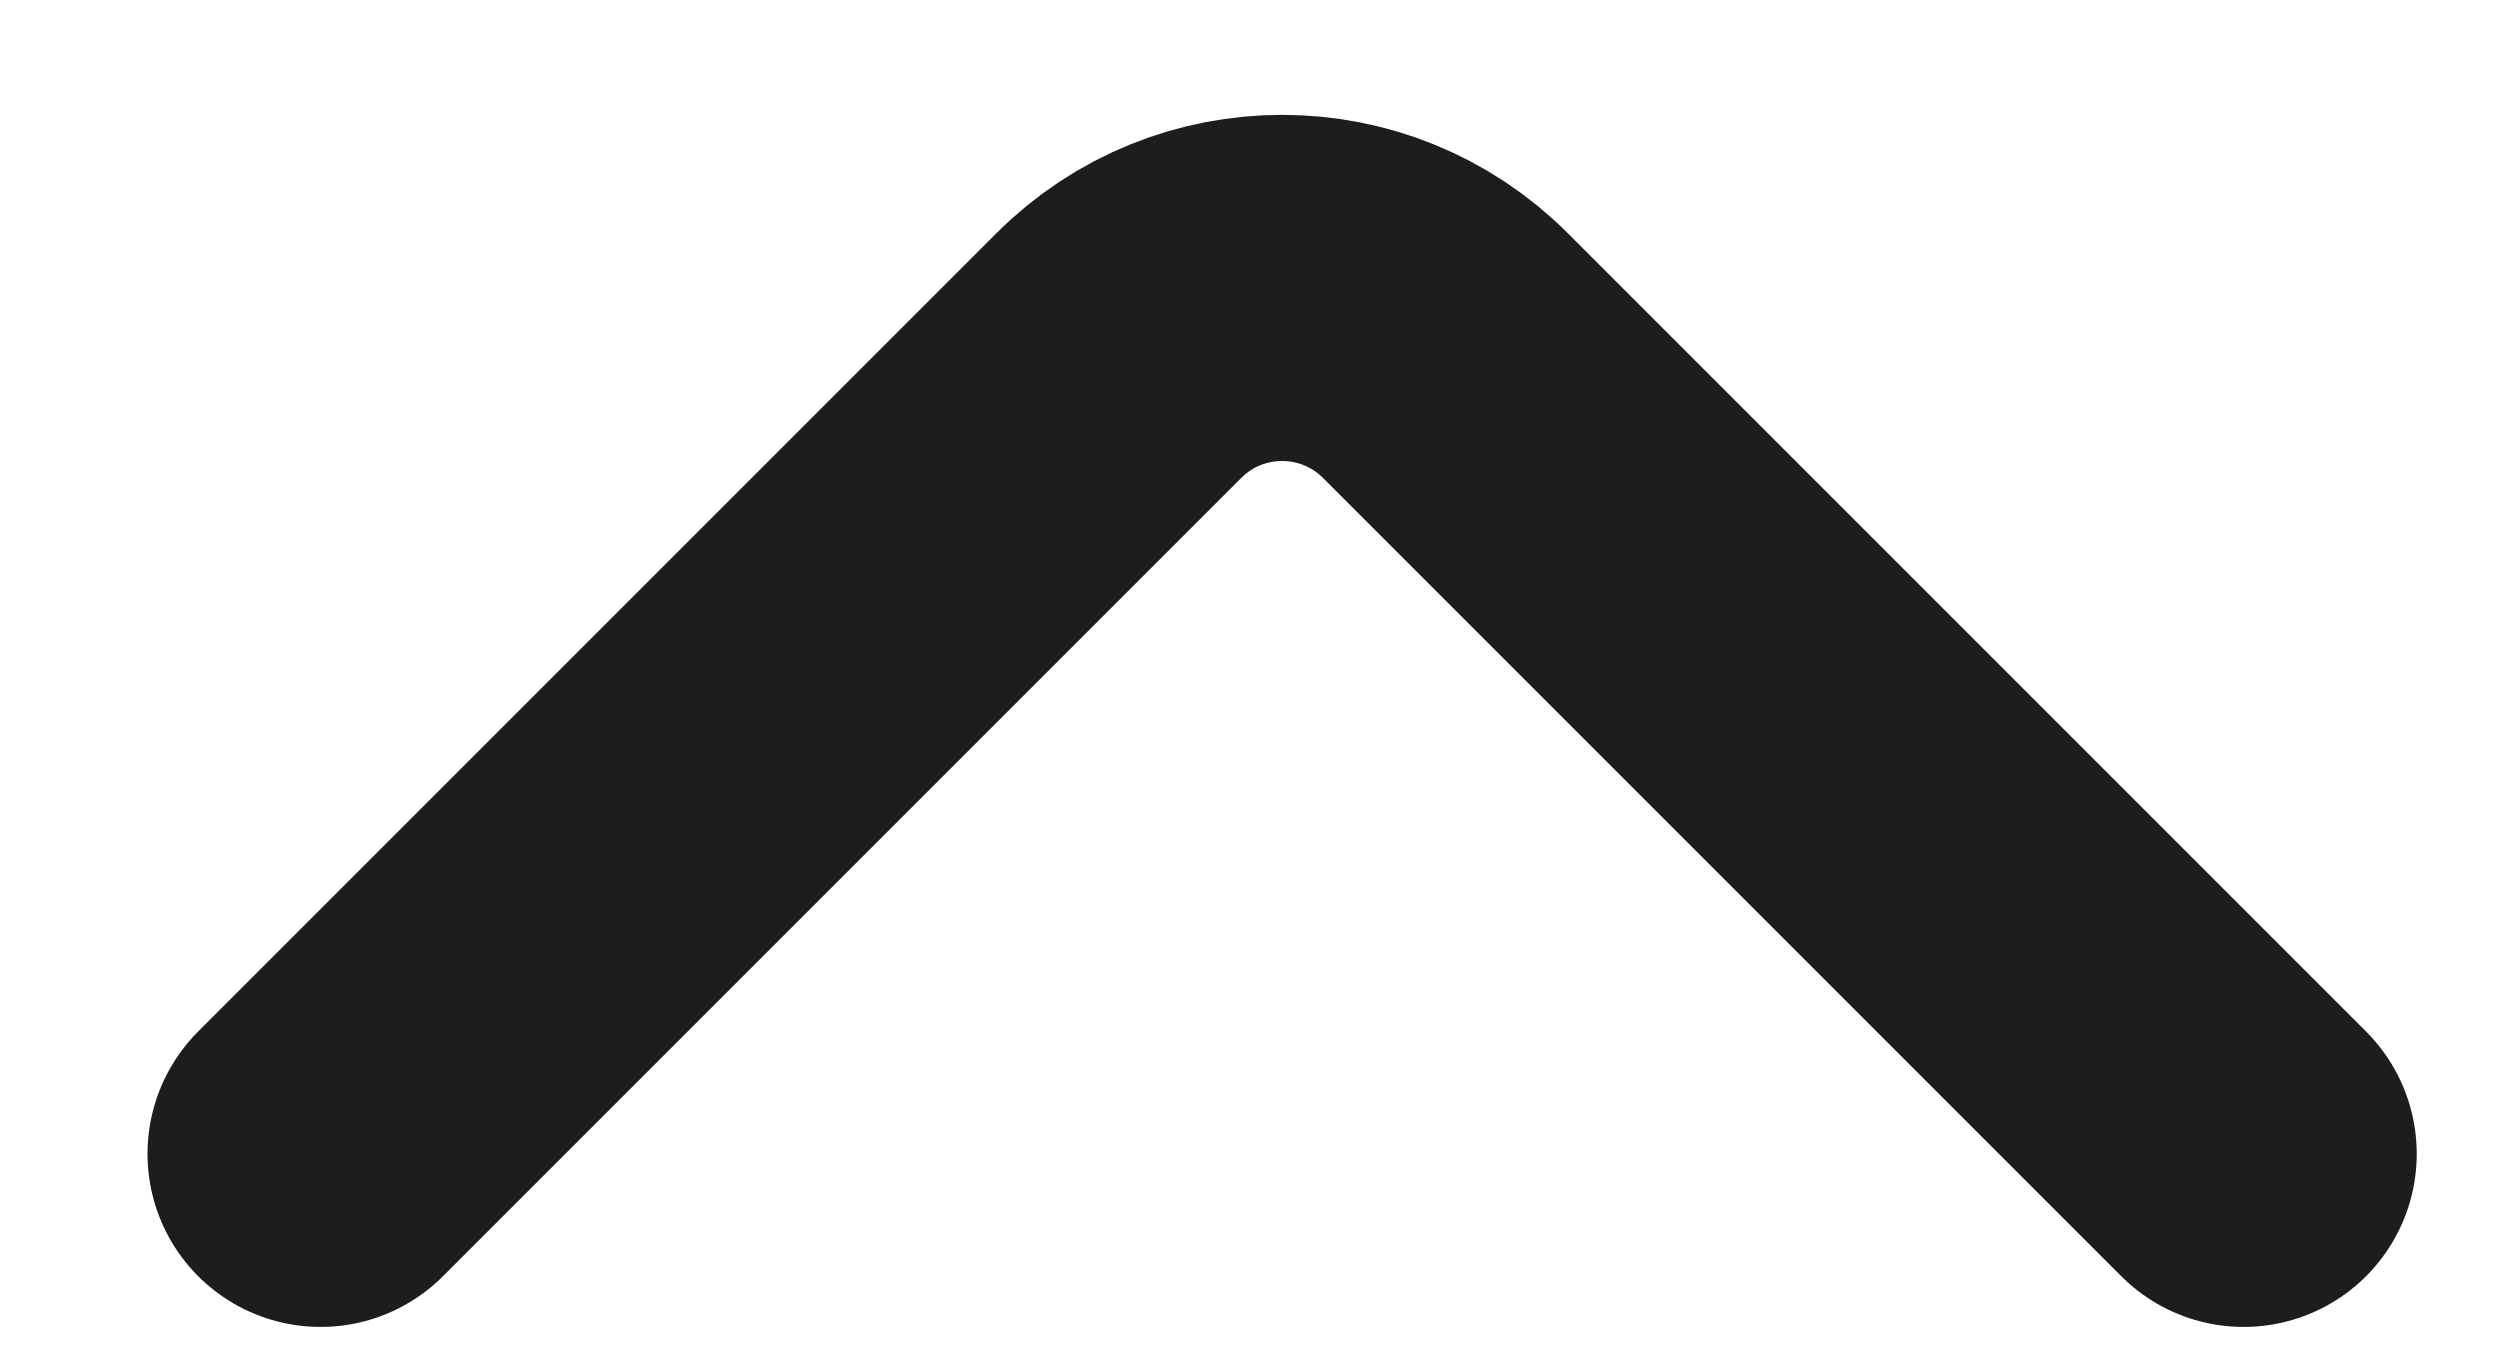 <svg width="13" height="7" viewBox="0 0 13 7" fill="none" xmlns="http://www.w3.org/2000/svg">
<path d="M11.667 6L7.516 1.849C7.047 1.38 6.287 1.38 5.818 1.849L1.667 6" stroke="#1D1D1B" stroke-width="1.8" stroke-linecap="round"/>
</svg>
